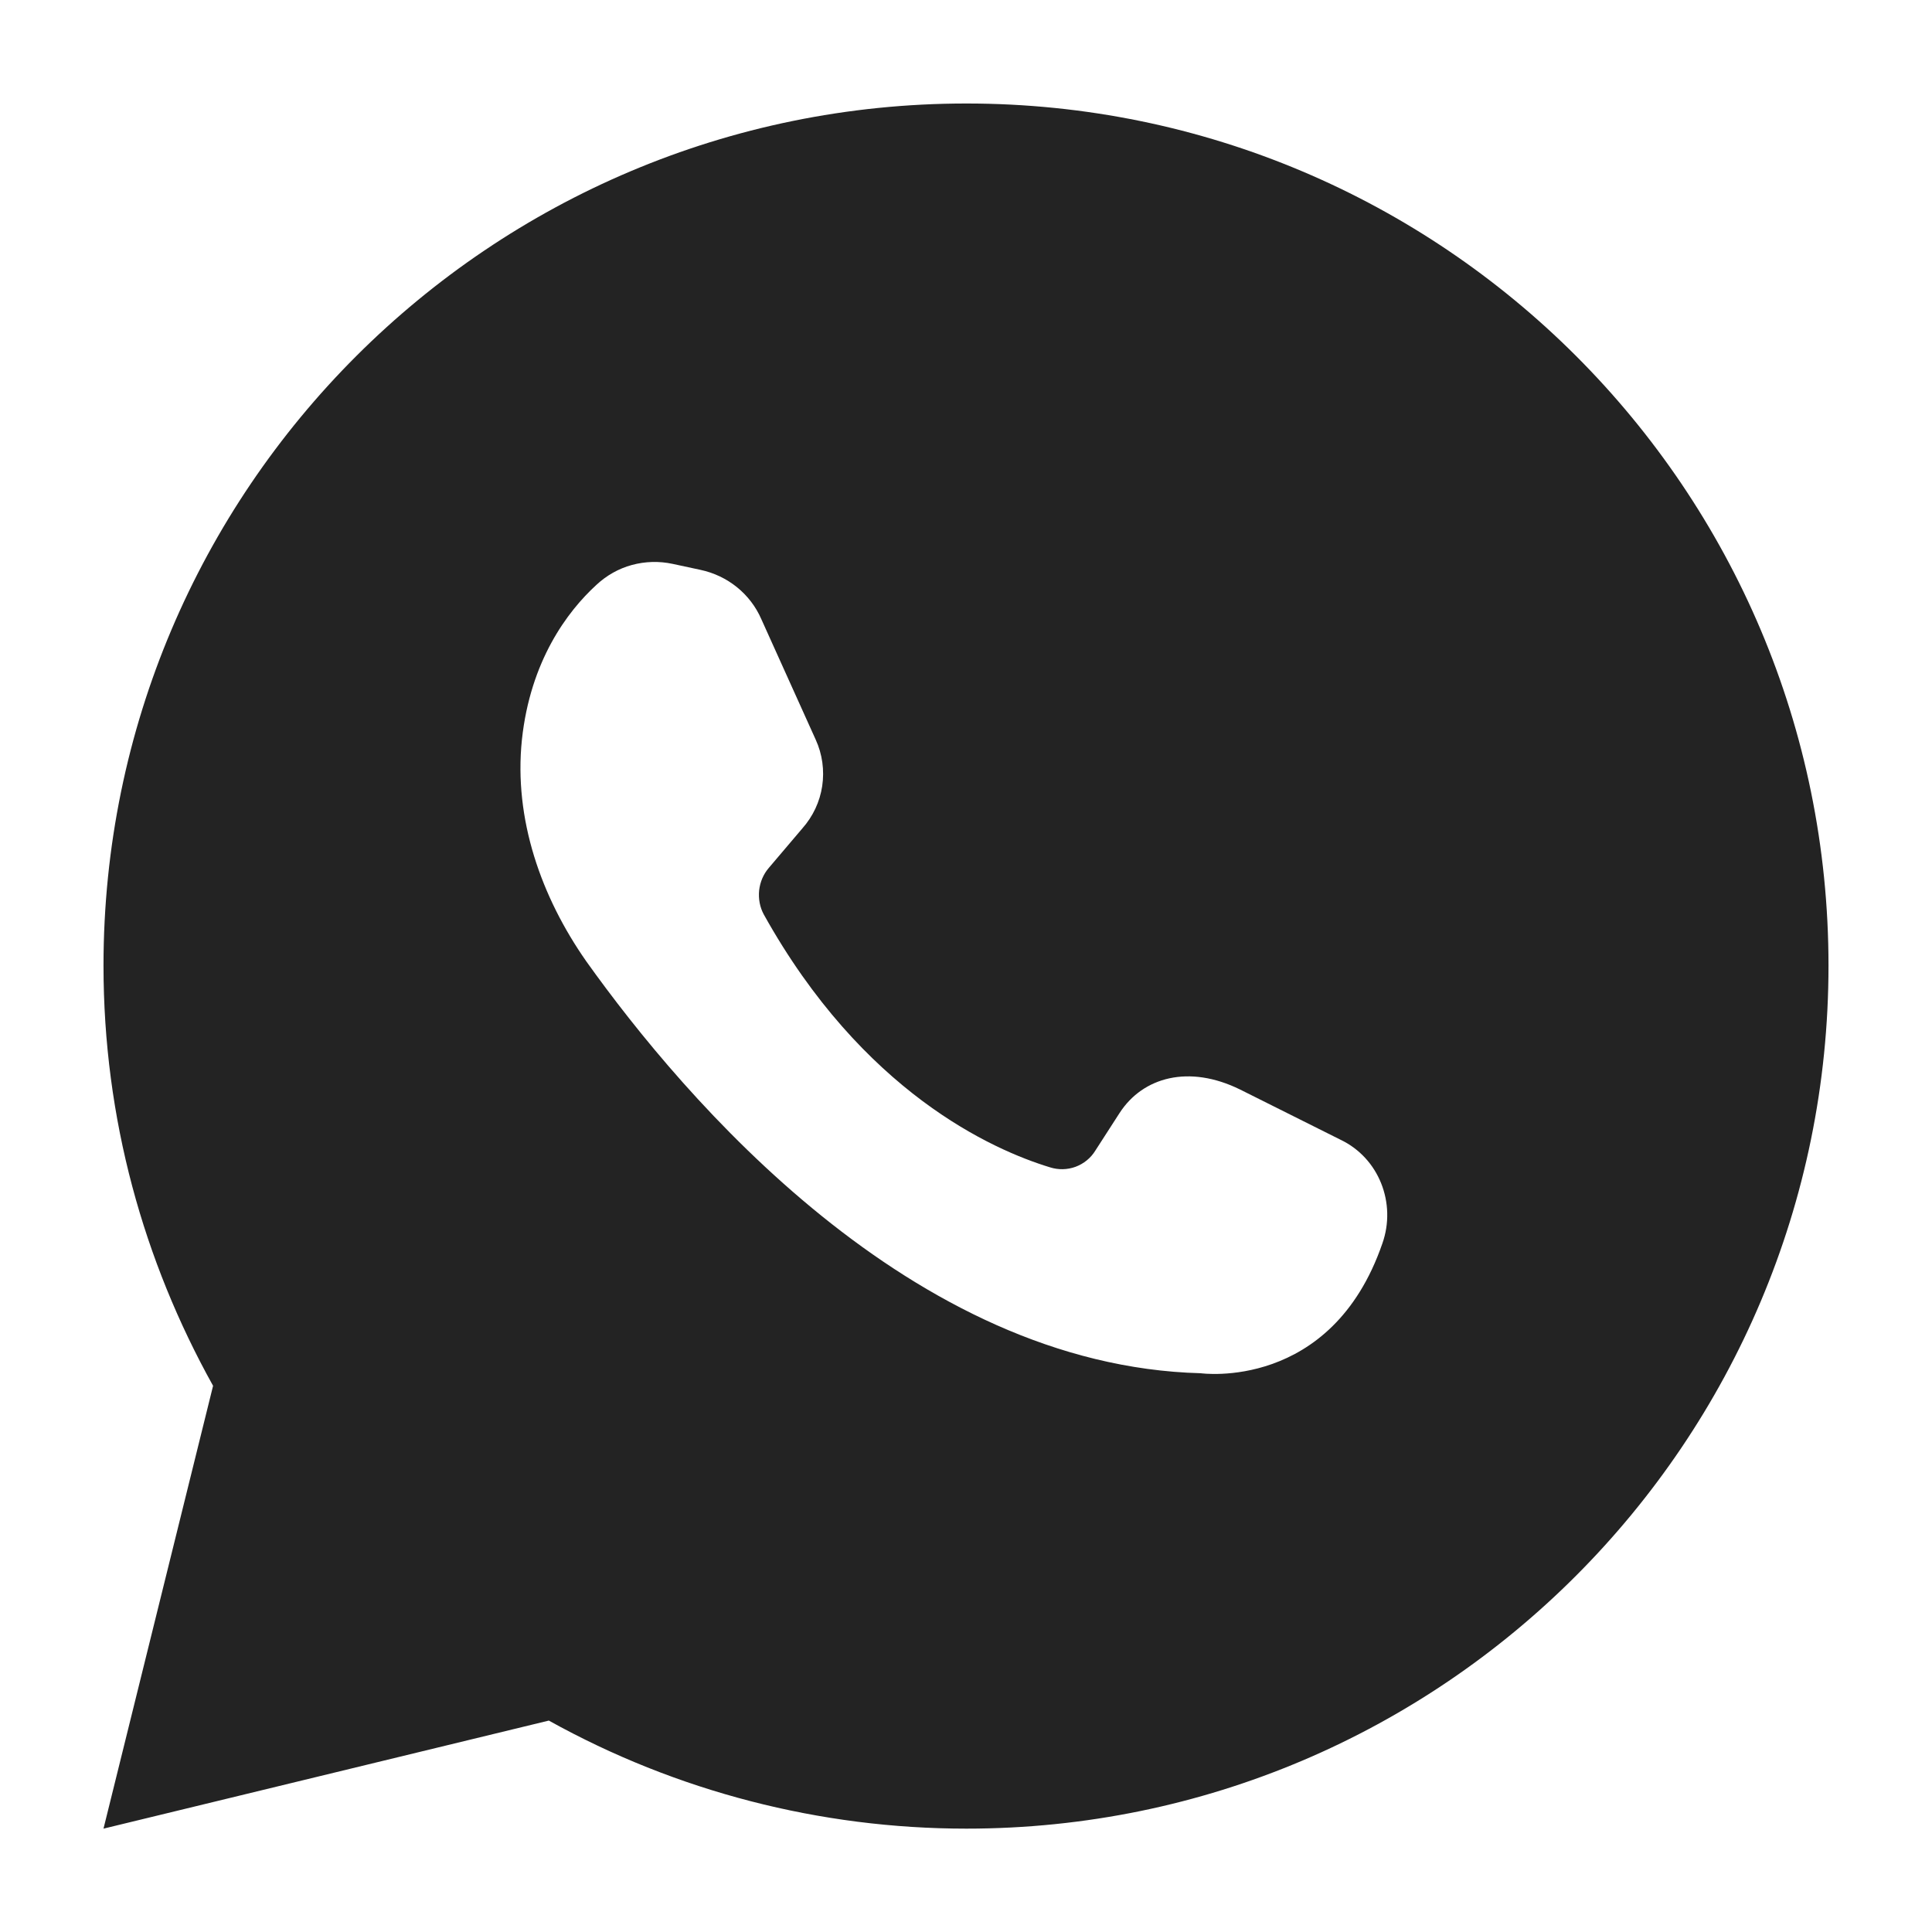 <svg width="14" height="14" viewBox="0 0 14 14" fill="none" xmlns="http://www.w3.org/2000/svg">
<path d="M3.977 12.468C4.902 12.982 5.944 13.251 7.003 13.251C10.454 13.251 13.25 10.448 13.25 6.997C13.25 3.546 10.454 0.75 7.003 0.75C3.552 0.75 0.75 3.546 0.75 6.997C0.75 8.107 1.041 9.138 1.544 10.042L0.75 13.251L3.977 12.468ZM4.322 4.238C4.395 4.17 4.483 4.12 4.579 4.094C4.675 4.068 4.776 4.065 4.874 4.086L5.074 4.129C5.274 4.171 5.438 4.305 5.517 4.487L5.911 5.36C5.959 5.465 5.975 5.582 5.958 5.696C5.941 5.81 5.891 5.916 5.814 6.003L5.572 6.288C5.532 6.334 5.508 6.391 5.501 6.452C5.495 6.513 5.506 6.574 5.535 6.627C6.251 7.913 7.191 8.332 7.609 8.459C7.669 8.478 7.734 8.477 7.794 8.455C7.853 8.433 7.904 8.392 7.937 8.338L8.113 8.065C8.282 7.804 8.616 7.713 8.986 7.895L9.714 8.259C9.993 8.392 10.12 8.72 10.017 9.011C9.647 10.084 8.701 9.951 8.701 9.951C6.603 9.896 4.959 7.962 4.249 6.967C3.922 6.5 3.722 5.936 3.782 5.36C3.843 4.79 4.11 4.432 4.322 4.238Z" fill="#232323"/>
</svg>
